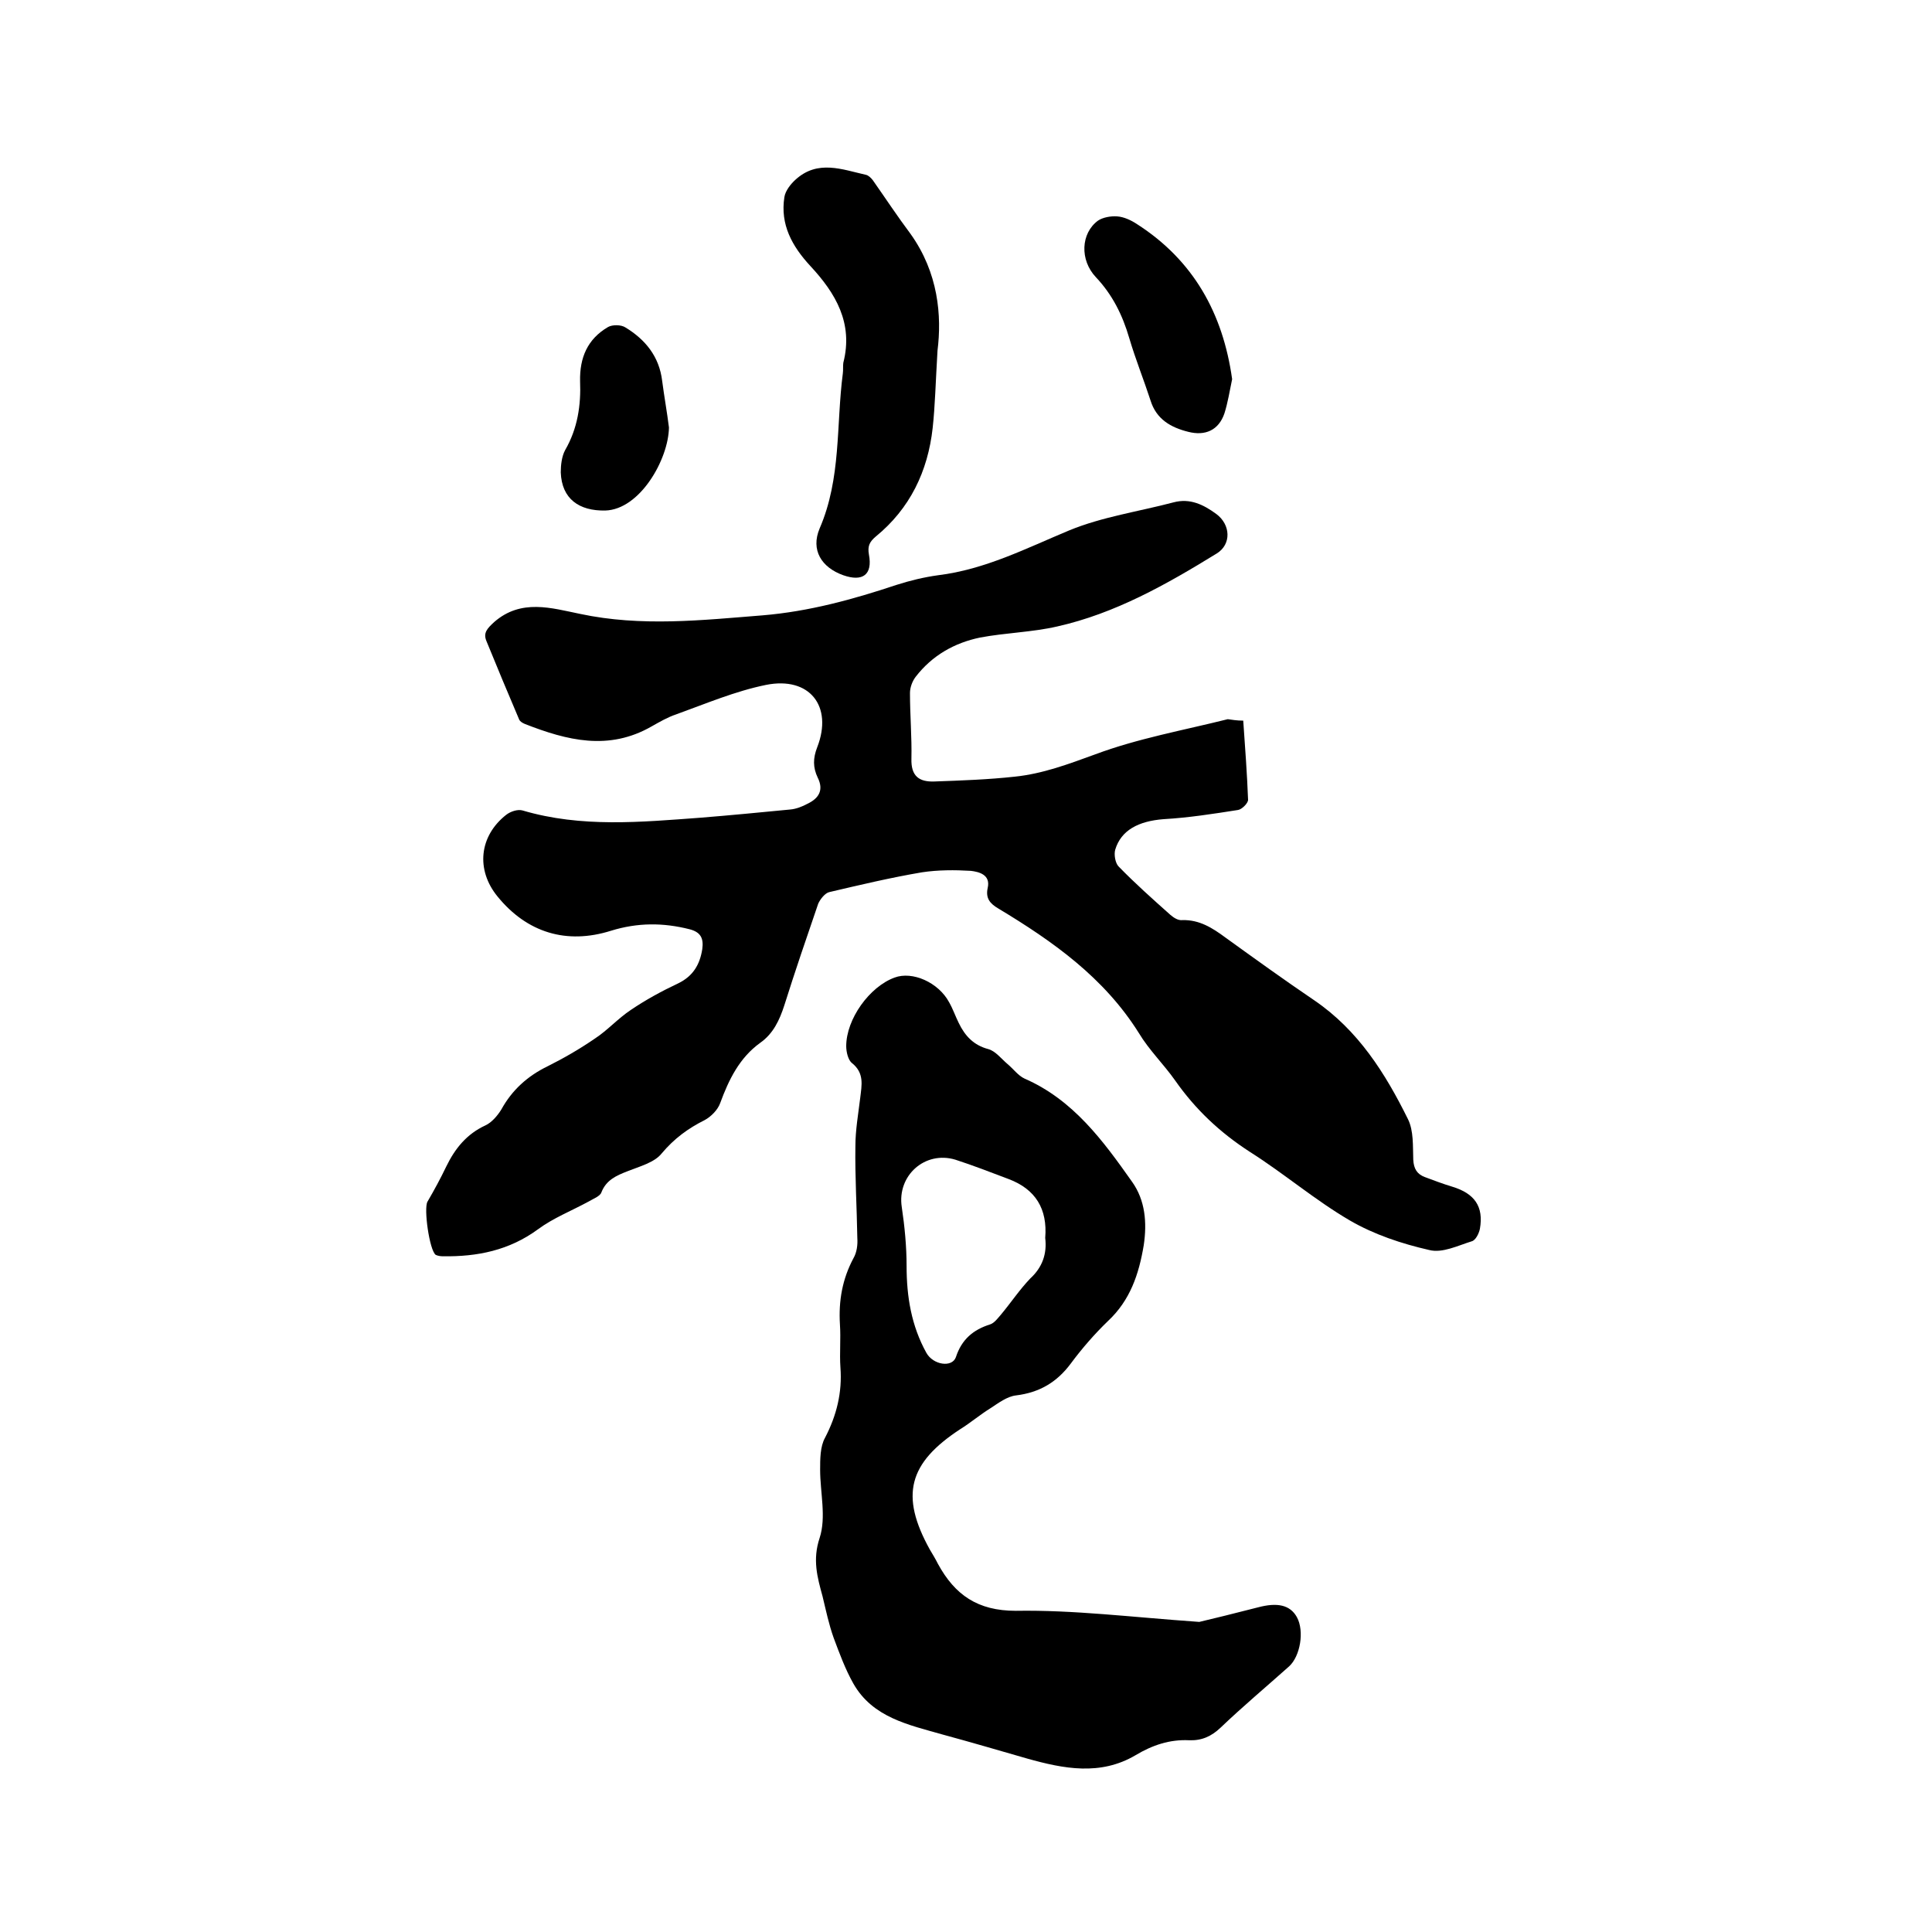 <svg enable-background="new 0 0 400 400" viewBox="0 0 400 400" xmlns="http://www.w3.org/2000/svg"><path d="m257.4 149.2c.4 5.7.8 11.1 1 16.4 0 .7-1.3 2-2.1 2.1-5.1.8-10.2 1.6-15.4 1.9-5.2.4-8.8 2.3-10 6.3-.3 1 0 2.8.7 3.5 3.4 3.5 7 6.7 10.7 10 .7.6 1.6 1.2 2.5 1.1 3.5-.1 6.2 1.6 8.9 3.6 6.1 4.4 12.2 8.8 18.4 13 9.1 6.2 14.7 15.1 19.4 24.6 1.2 2.4 1 5.6 1.1 8.4.1 1.9.8 3 2.4 3.6 1.9.7 3.7 1.4 5.7 2 4.6 1.4 6.5 4.1 5.7 8.7-.2 1-.9 2.4-1.7 2.6-2.9.9-6.1 2.5-8.8 1.8-5.7-1.3-11.4-3.2-16.4-6.1-7.2-4.2-13.6-9.7-20.7-14.2-6.2-4-11.3-8.8-15.5-14.8-2.4-3.4-5.4-6.3-7.5-9.8-7.2-11.5-17.8-19-29.1-25.8-1.7-1-2.7-2.1-2.2-4.3.6-2.7-1.8-3.3-3.5-3.5-3.3-.2-6.8-.2-10.1.3-6.5 1.1-12.8 2.6-19.2 4.1-.9.2-1.9 1.5-2.3 2.4-2.4 7-4.8 14-7 21-1 3.1-2.3 5.9-5 7.8-4.3 3.1-6.5 7.6-8.3 12.5-.5 1.4-1.9 2.8-3.2 3.5-3.4 1.7-6.3 3.8-8.9 6.9-1.5 1.9-4.6 2.7-7.1 3.7-2.3.9-4.4 1.8-5.4 4.4-.3.8-1.7 1.3-2.7 1.9-3.5 1.9-7.3 3.4-10.4 5.7-6 4.4-12.6 5.7-19.7 5.6-.5 0-1.1-.1-1.5-.3-1.3-1-2.5-9.6-1.7-11 1.4-2.4 2.7-4.8 3.9-7.3 1.8-3.7 4.2-6.7 8.1-8.5 1.3-.6 2.5-2 3.3-3.3 2.2-4 5.4-6.9 9.5-8.9 3.4-1.7 6.7-3.6 9.9-5.8 2.6-1.7 4.7-4.1 7.4-5.9 3.1-2.1 6.4-3.9 9.8-5.5 3.1-1.5 4.5-3.9 5-7.1.3-2.2-.3-3.5-2.6-4.1-5.5-1.4-10.8-1.4-16.3.3-9.2 2.9-17.4.4-23.5-7.1-4.5-5.5-3.8-12.5 1.8-16.9.9-.7 2.4-1.2 3.4-.9 12.2 3.6 24.5 2.4 36.8 1.5 6.2-.5 12.4-1.1 18.6-1.7 1.2-.1 2.5-.6 3.6-1.2 2.3-1.1 3.4-2.8 2.1-5.4-1-2.1-1-4-.1-6.3 3.3-8.5-1.6-14.7-10.6-12.9-6.4 1.3-12.5 3.9-18.6 6.1-1.8.6-3.5 1.6-5.1 2.5-8.9 5.1-17.5 2.9-26.2-.5-.5-.2-1-.5-1.2-.9-2.3-5.4-4.6-10.9-6.8-16.3-.7-1.7.2-2.6 1.6-3.9 5.6-4.9 11.9-2.9 17.8-1.7 12.7 2.7 25.2 1.3 37.8.3 9.6-.8 18.7-3.3 27.7-6.3 2.8-.9 5.7-1.6 8.6-2 9.8-1.2 18.3-5.6 27.2-9.3 6.8-2.8 14.4-3.9 21.6-5.8 3.4-.9 6.2.5 8.8 2.4 3 2.2 3.2 6.3.1 8.2-10.4 6.4-21 12.4-33 15.1-5.2 1.2-10.7 1.3-16 2.3-5.3 1.1-9.9 3.7-13.3 8.1-.7.9-1.2 2.2-1.2 3.4 0 4.5.4 9.1.3 13.6-.1 3.6 1.6 4.8 4.7 4.7 5.6-.2 11.2-.4 16.7-1 5.8-.6 11.1-2.6 16.6-4.6 8.8-3.3 18.3-5 27.5-7.3.8.1 1.8.3 3.2.3z"/><path d="m248.3 335.8c2.6-.6 7.4-1.8 12.1-3 4.1-1.1 6.7-.5 8.1 2 1.6 2.9.7 8.1-1.6 10.2-4.7 4.2-9.6 8.3-14.2 12.7-1.9 1.8-3.9 2.7-6.5 2.6-4-.2-7.6 1-11.1 3.1-7.3 4.3-14.9 2.8-22.4.7-5.9-1.7-11.7-3.4-17.6-5-7-2-14.4-3.5-18.4-10.5-1.7-3-2.9-6.3-4.1-9.5-1-2.8-1.6-5.7-2.3-8.6-1.1-4-2.1-7.6-.6-12.1 1.4-4.3.1-9.4.1-14.1 0-2.2 0-4.8 1-6.6 2.4-4.6 3.6-9.4 3.2-14.6-.2-2.9.1-5.9-.1-8.9-.3-4.9.5-9.4 2.8-13.7.7-1.2.9-2.8.8-4.2-.1-6.3-.5-12.7-.4-19 0-3.3.6-6.7 1-10 .3-2.6.9-5.1-1.7-7.2-.8-.6-1.2-2.3-1.2-3.5 0-5.6 4.8-12.3 10-14.2 3.7-1.4 9.1 1 11.3 5.1.8 1.4 1.3 2.9 2 4.3 1.3 2.7 3.1 4.6 6.1 5.4 1.5.4 2.7 2 4 3.1 1.2 1 2.2 2.4 3.5 3 10.1 4.4 16.3 12.9 22.3 21.4 2.7 3.8 3.1 8.4 2.4 13.1-1 6-2.8 11.4-7.4 15.7-2.8 2.7-5.4 5.7-7.7 8.8-2.9 3.9-6.5 6-11.3 6.6-1.9.2-3.7 1.6-5.4 2.7-2.1 1.3-4.1 3-6.2 4.3-10.7 7-12.5 13.7-6.3 24.9.6 1 1.2 2 1.7 3 3.5 6.4 8.2 9.7 16.1 9.7 12-.2 23.8 1.3 38 2.3zm-31.9-79.5c.5-6-2-10.1-7.6-12.2-3.7-1.4-7.3-2.8-11-4-6.3-1.9-12.1 3.3-11.1 9.8.6 4 1 8.2 1 12.2 0 6.4 1 12.4 4.1 18 1.4 2.5 5.3 3.1 6.1.9 1.2-3.7 3.6-5.7 7.1-6.8.9-.3 1.6-1.3 2.3-2.1 2-2.4 3.8-5.1 6-7.4 2.5-2.3 3.5-5.1 3.1-8.4z"/><path d="m194.1 72.6c-.4 6.7-.5 11.4-1 16-1 9-4.7 16.7-11.8 22.5-1.3 1.1-1.7 2-1.4 3.7.8 4.2-1.3 5.7-5.3 4.3-4.5-1.6-6.8-5.2-4.9-9.7 4.5-10.4 3.4-21.4 4.8-32.1.1-.7 0-1.5.1-2.2 2.1-8.2-1.6-14.4-6.8-20-3.8-4.1-6.3-8.6-5.4-14.3.2-1.3 1.3-2.7 2.3-3.6 4.6-4.2 9.7-2.1 14.6-1 .5.1 1.1.7 1.4 1.1 2.6 3.7 5.1 7.5 7.8 11.1 5.8 8.1 6.5 17 5.6 24.2z"/><path d="m255.1 78.5c-.5 2.4-.9 4.9-1.6 7.1-1.2 3.5-4 4.7-7.5 3.8-3.6-.9-6.6-2.6-7.8-6.5-1.4-4.3-3.1-8.5-4.4-12.9-1.4-4.8-3.5-9-6.9-12.6s-3.1-9.1.4-11.7c1-.7 2.7-1 4-.9 1.4.1 2.9.8 4.1 1.6 11.7 7.5 17.8 18.5 19.7 32.1z"/><path d="m138.5 88.5c-.1 6.6-6 17-13.2 17.2-5.4.1-9-2.4-9.2-7.9 0-1.5.2-3.3.9-4.6 2.6-4.5 3.3-9.3 3.1-14.3-.1-4.8 1.5-8.7 5.8-11.2.9-.5 2.7-.5 3.6.1 4.1 2.5 7 6 7.6 11.1.4 3.1 1 6.4 1.4 9.6z"/></svg>